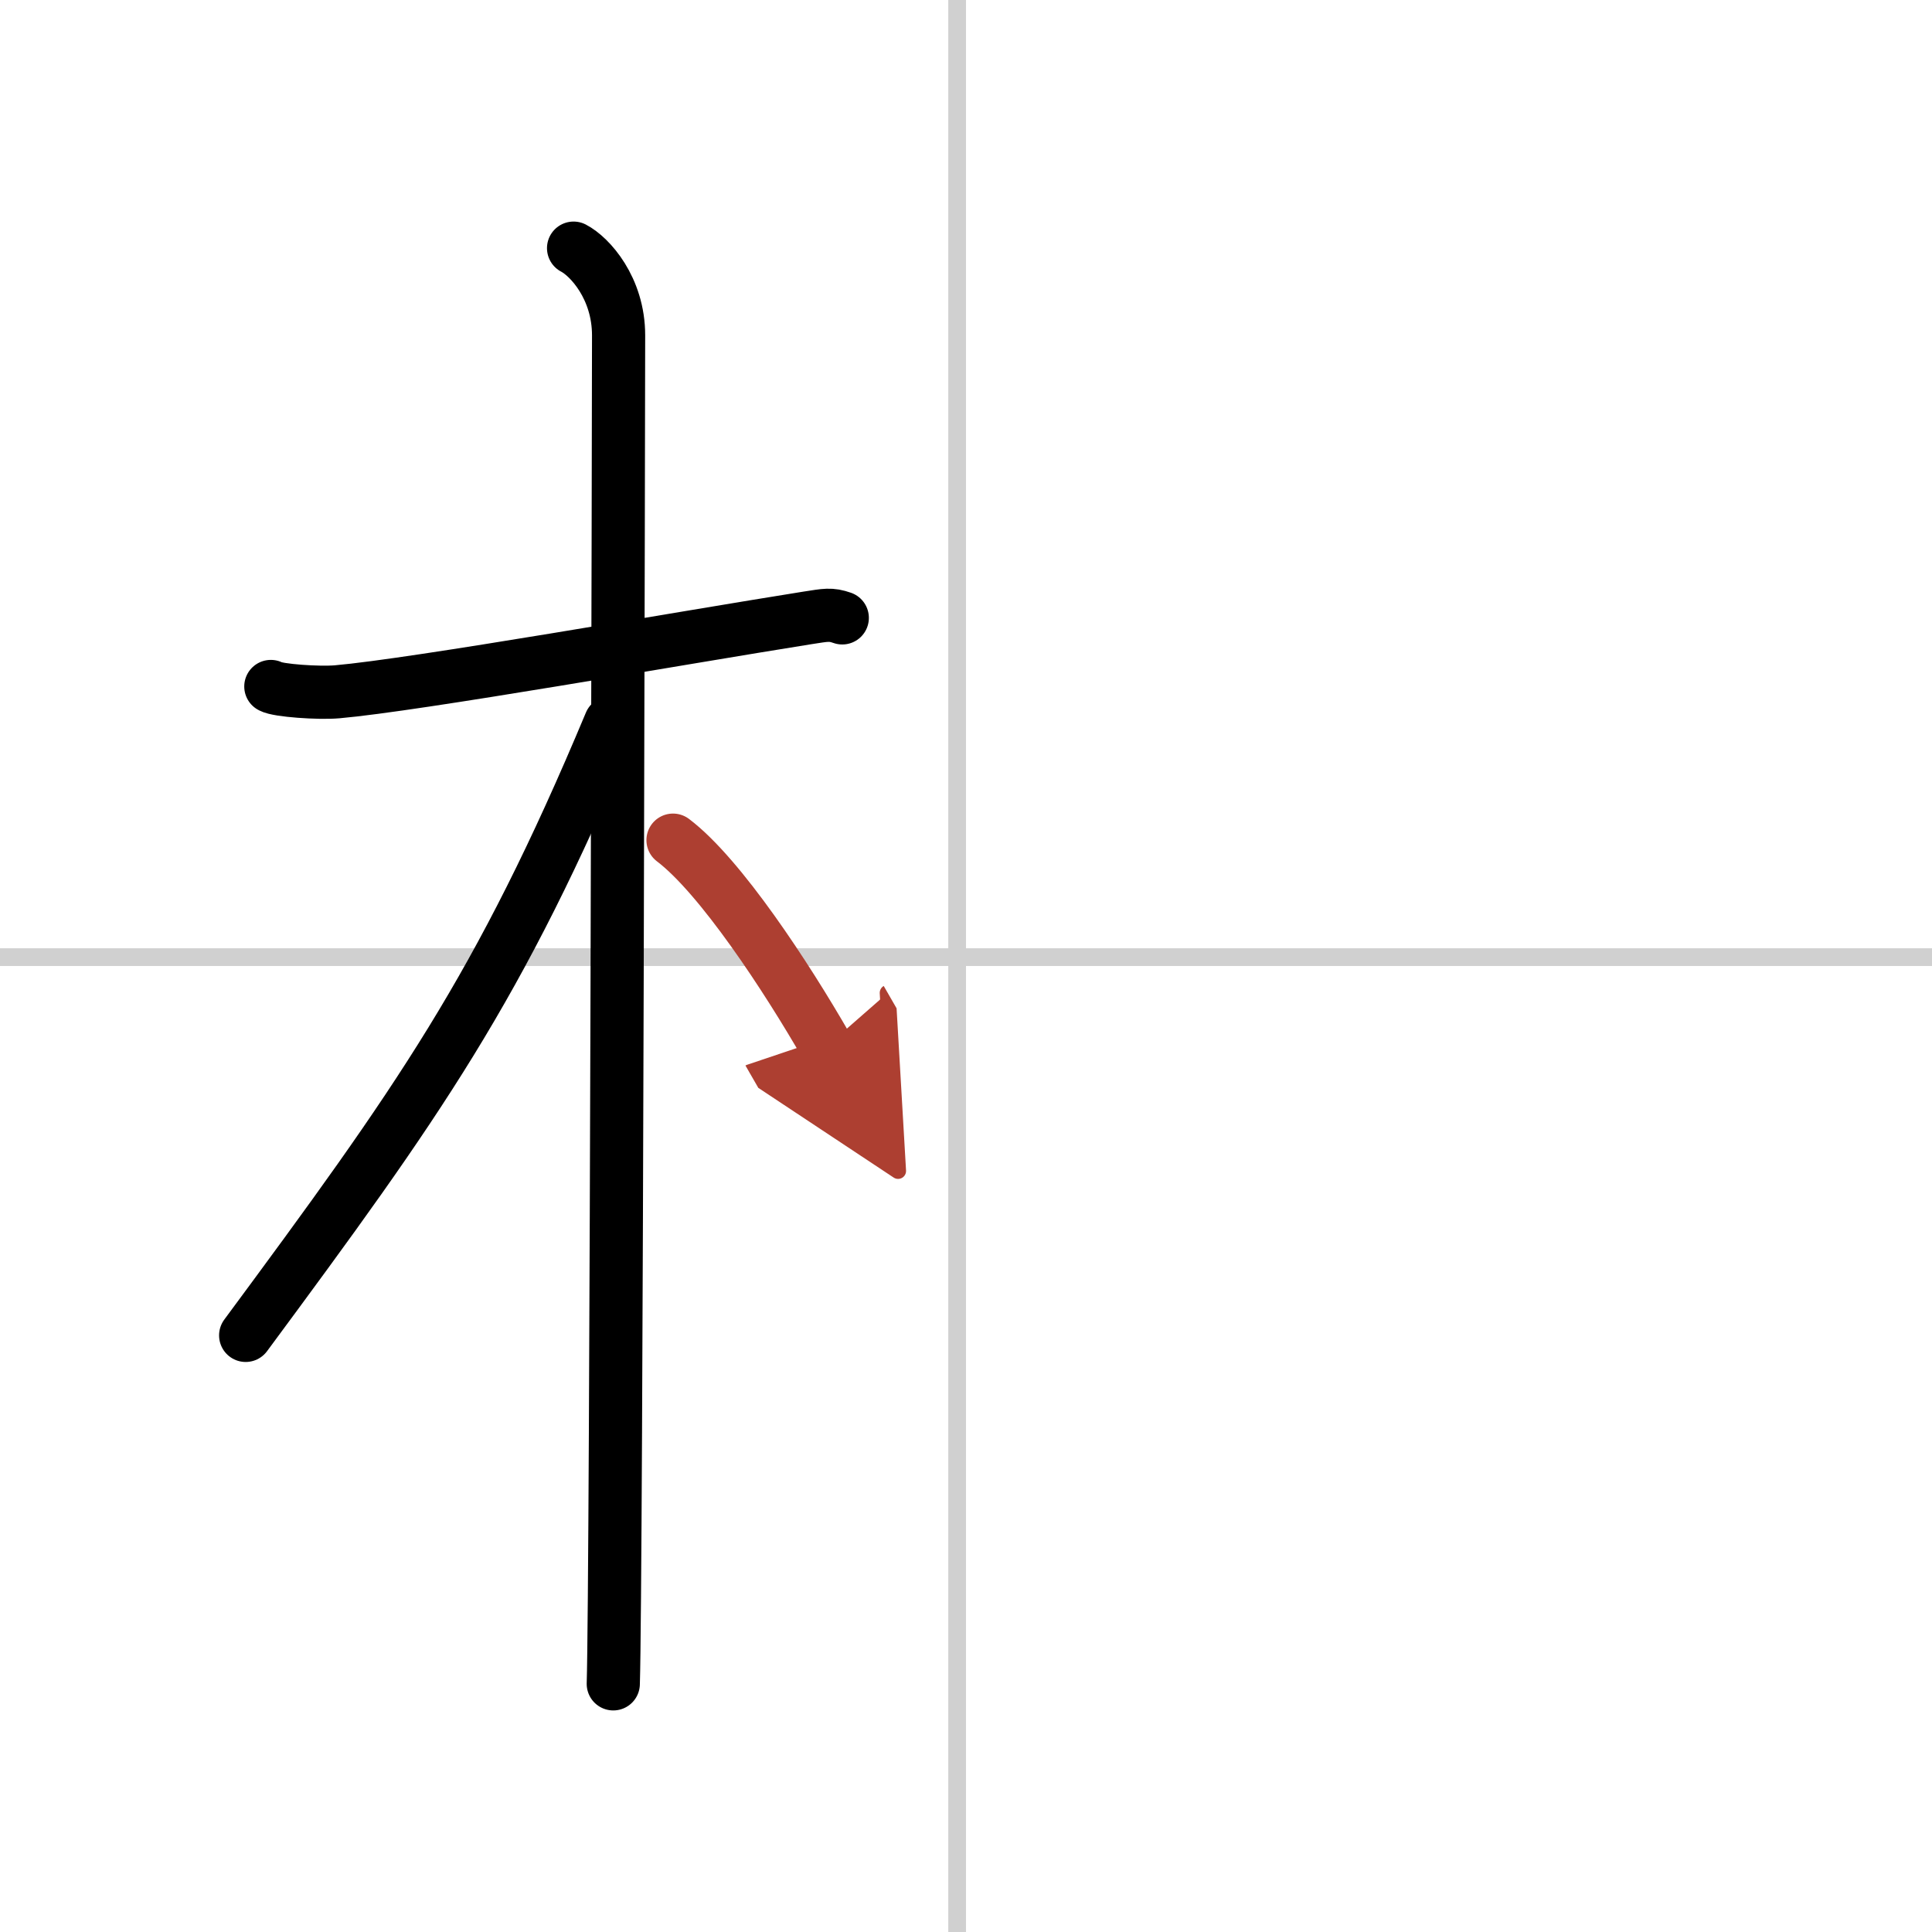 <svg width="400" height="400" viewBox="0 0 109 109" xmlns="http://www.w3.org/2000/svg"><defs><marker id="a" markerWidth="4" orient="auto" refX="1" refY="5" viewBox="0 0 10 10"><polyline points="0 0 10 5 0 10 1 5" fill="#ad3f31" stroke="#ad3f31"/></marker></defs><g fill="none" stroke="#000" stroke-linecap="round" stroke-linejoin="round" stroke-width="3"><rect width="100%" height="100%" fill="#fff" stroke="#fff"/><line x1="54" x2="54" y2="109" stroke="#d0d0d0" stroke-width="1"/><line x2="109" y1="54" y2="54" stroke="#d0d0d0" stroke-width="1"/><path d="m15.28 38.73c0.39 0.23 2.7 0.39 3.74 0.3 4.46-0.39 19.37-3.03 26.54-4.17 1.04-0.16 1.3-0.23 1.96 0"/><path d="m32.36 14c0.91 0.47 2.54 2.25 2.54 4.92 0 0.95-0.12 70.25-0.3 76.08"/><path d="m34.44 40.78c-6.29 15.04-10.85 21.4-20.58 34.56"/><path d="m37.97 47.4c2.68 2.03 6.4 7.71 8.66 11.64" marker-end="url(#a)" stroke="#ad3f31"/></g></svg>
